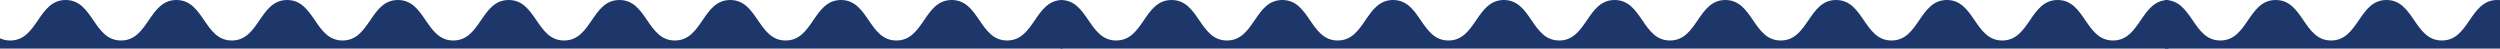 <?xml version="1.0" encoding="UTF-8"?> <svg xmlns="http://www.w3.org/2000/svg" width="1440" height="28" viewBox="0 0 1440 28" fill="none"><g clip-path="url(#clip0_2001_2247)"><path d="M-26 -2.96205e-05C-10.05 -2.888e-05 -10.05 23.321 5.906 23.321C21.862 23.321 21.856 -2.73987e-05 37.812 -2.66579e-05C53.768 -2.59172e-05 53.762 23.321 69.718 23.321C85.674 23.321 85.668 -2.44361e-05 101.618 -2.36956e-05C117.568 -2.29551e-05 117.568 23.321 133.518 23.321C149.468 23.321 149.468 -2.14741e-05 165.412 -2.07338e-05C181.356 -1.99936e-05 181.362 23.321 197.312 23.321C213.262 23.321 213.262 -1.85123e-05 229.212 -1.77718e-05C245.162 -1.70313e-05 245.162 23.321 261.112 23.321C277.062 23.321 277.062 -1.55502e-05 293.012 -1.48097e-05C308.962 -1.40692e-05 308.962 23.321 324.912 23.321C340.862 23.321 340.862 -1.25882e-05 356.812 -1.18477e-05C372.762 -1.11072e-05 372.762 23.321 388.712 23.321C404.662 23.321 404.662 -9.62613e-06 420.612 -8.88562e-06C436.562 -8.1451e-06 436.562 23.321 452.512 23.321C468.462 23.321 468.462 -6.66407e-06 484.406 -5.92384e-06C500.35 -5.1836e-06 500.356 23.321 516.3 23.321C532.244 23.321 532.25 -3.70257e-06 548.194 -2.96233e-06C564.138 -2.22209e-06 564.144 23.321 580.094 23.321C596.044 23.321 596.05 -7.40514e-07 612 0L612 634L-26 634L-26 -2.96205e-05Z" fill="#1D376A"></path></g><g clip-path="url(#clip1_2001_2247)"><path d="M611 0C626.95 0 626.95 23.321 642.906 23.321C658.862 23.321 658.856 0 674.812 0C690.768 0 690.762 23.321 706.718 23.321C722.674 23.321 722.668 0 738.618 0C754.568 0 754.568 23.321 770.518 23.321C786.468 23.321 786.468 0 802.412 0C818.356 0 818.362 23.321 834.312 23.321C850.262 23.321 850.262 0 866.212 0C882.162 0 882.162 23.321 898.112 23.321C914.062 23.321 914.062 0 930.012 0C945.962 0 945.962 23.321 961.912 23.321C977.862 23.321 977.862 0 993.812 0C1009.76 0 1009.76 23.321 1025.71 23.321C1041.66 23.321 1041.66 0 1057.61 0C1073.56 0 1073.56 23.321 1089.51 23.321C1105.46 23.321 1105.46 0 1121.41 0C1137.35 0 1137.36 23.321 1153.3 23.321C1169.24 23.321 1169.25 0 1185.19 0C1201.14 0 1201.14 23.321 1217.09 23.321C1233.04 23.321 1233.05 0 1249 0L1249 634L611 634L611 0Z" fill="#1D376A"></path></g><g clip-path="url(#clip2_2001_2247)"><path d="M1247 0C1262.95 0 1262.95 23.321 1278.91 23.321C1294.86 23.321 1294.86 0 1310.81 0C1326.77 0 1326.76 23.321 1342.72 23.321C1358.67 23.321 1358.67 0 1374.62 0C1390.57 0 1390.57 23.321 1406.52 23.321C1422.47 23.321 1422.47 0 1438.41 0C1454.36 0 1454.36 23.321 1470.31 23.321C1486.26 23.321 1486.26 0 1502.21 0C1518.16 0 1518.16 23.321 1534.11 23.321C1550.06 23.321 1550.06 0 1566.01 0C1581.96 0 1581.96 23.321 1597.91 23.321C1613.86 23.321 1613.86 0 1629.81 0C1645.76 0 1645.76 23.321 1661.71 23.321C1677.66 23.321 1677.66 0 1693.61 0C1709.56 0 1709.56 23.321 1725.51 23.321C1741.46 23.321 1741.46 0 1757.41 0C1773.35 0 1773.36 23.321 1789.3 23.321C1805.24 23.321 1805.25 0 1821.19 0C1837.14 0 1837.14 23.321 1853.09 23.321C1869.04 23.321 1869.05 0 1885 0L1885 634L1247 634L1247 0Z" fill="#1D376A"></path></g><defs><clipPath id="clip0_2001_2247"><rect width="638" height="28" fill="white" transform="translate(612 28) rotate(-180)"></rect></clipPath><clipPath id="clip1_2001_2247"><rect width="638" height="28" fill="white" transform="translate(1249 28) rotate(-180)"></rect></clipPath><clipPath id="clip2_2001_2247"><rect width="209" height="28" fill="white" transform="translate(1456 28) rotate(-180)"></rect></clipPath></defs></svg> 